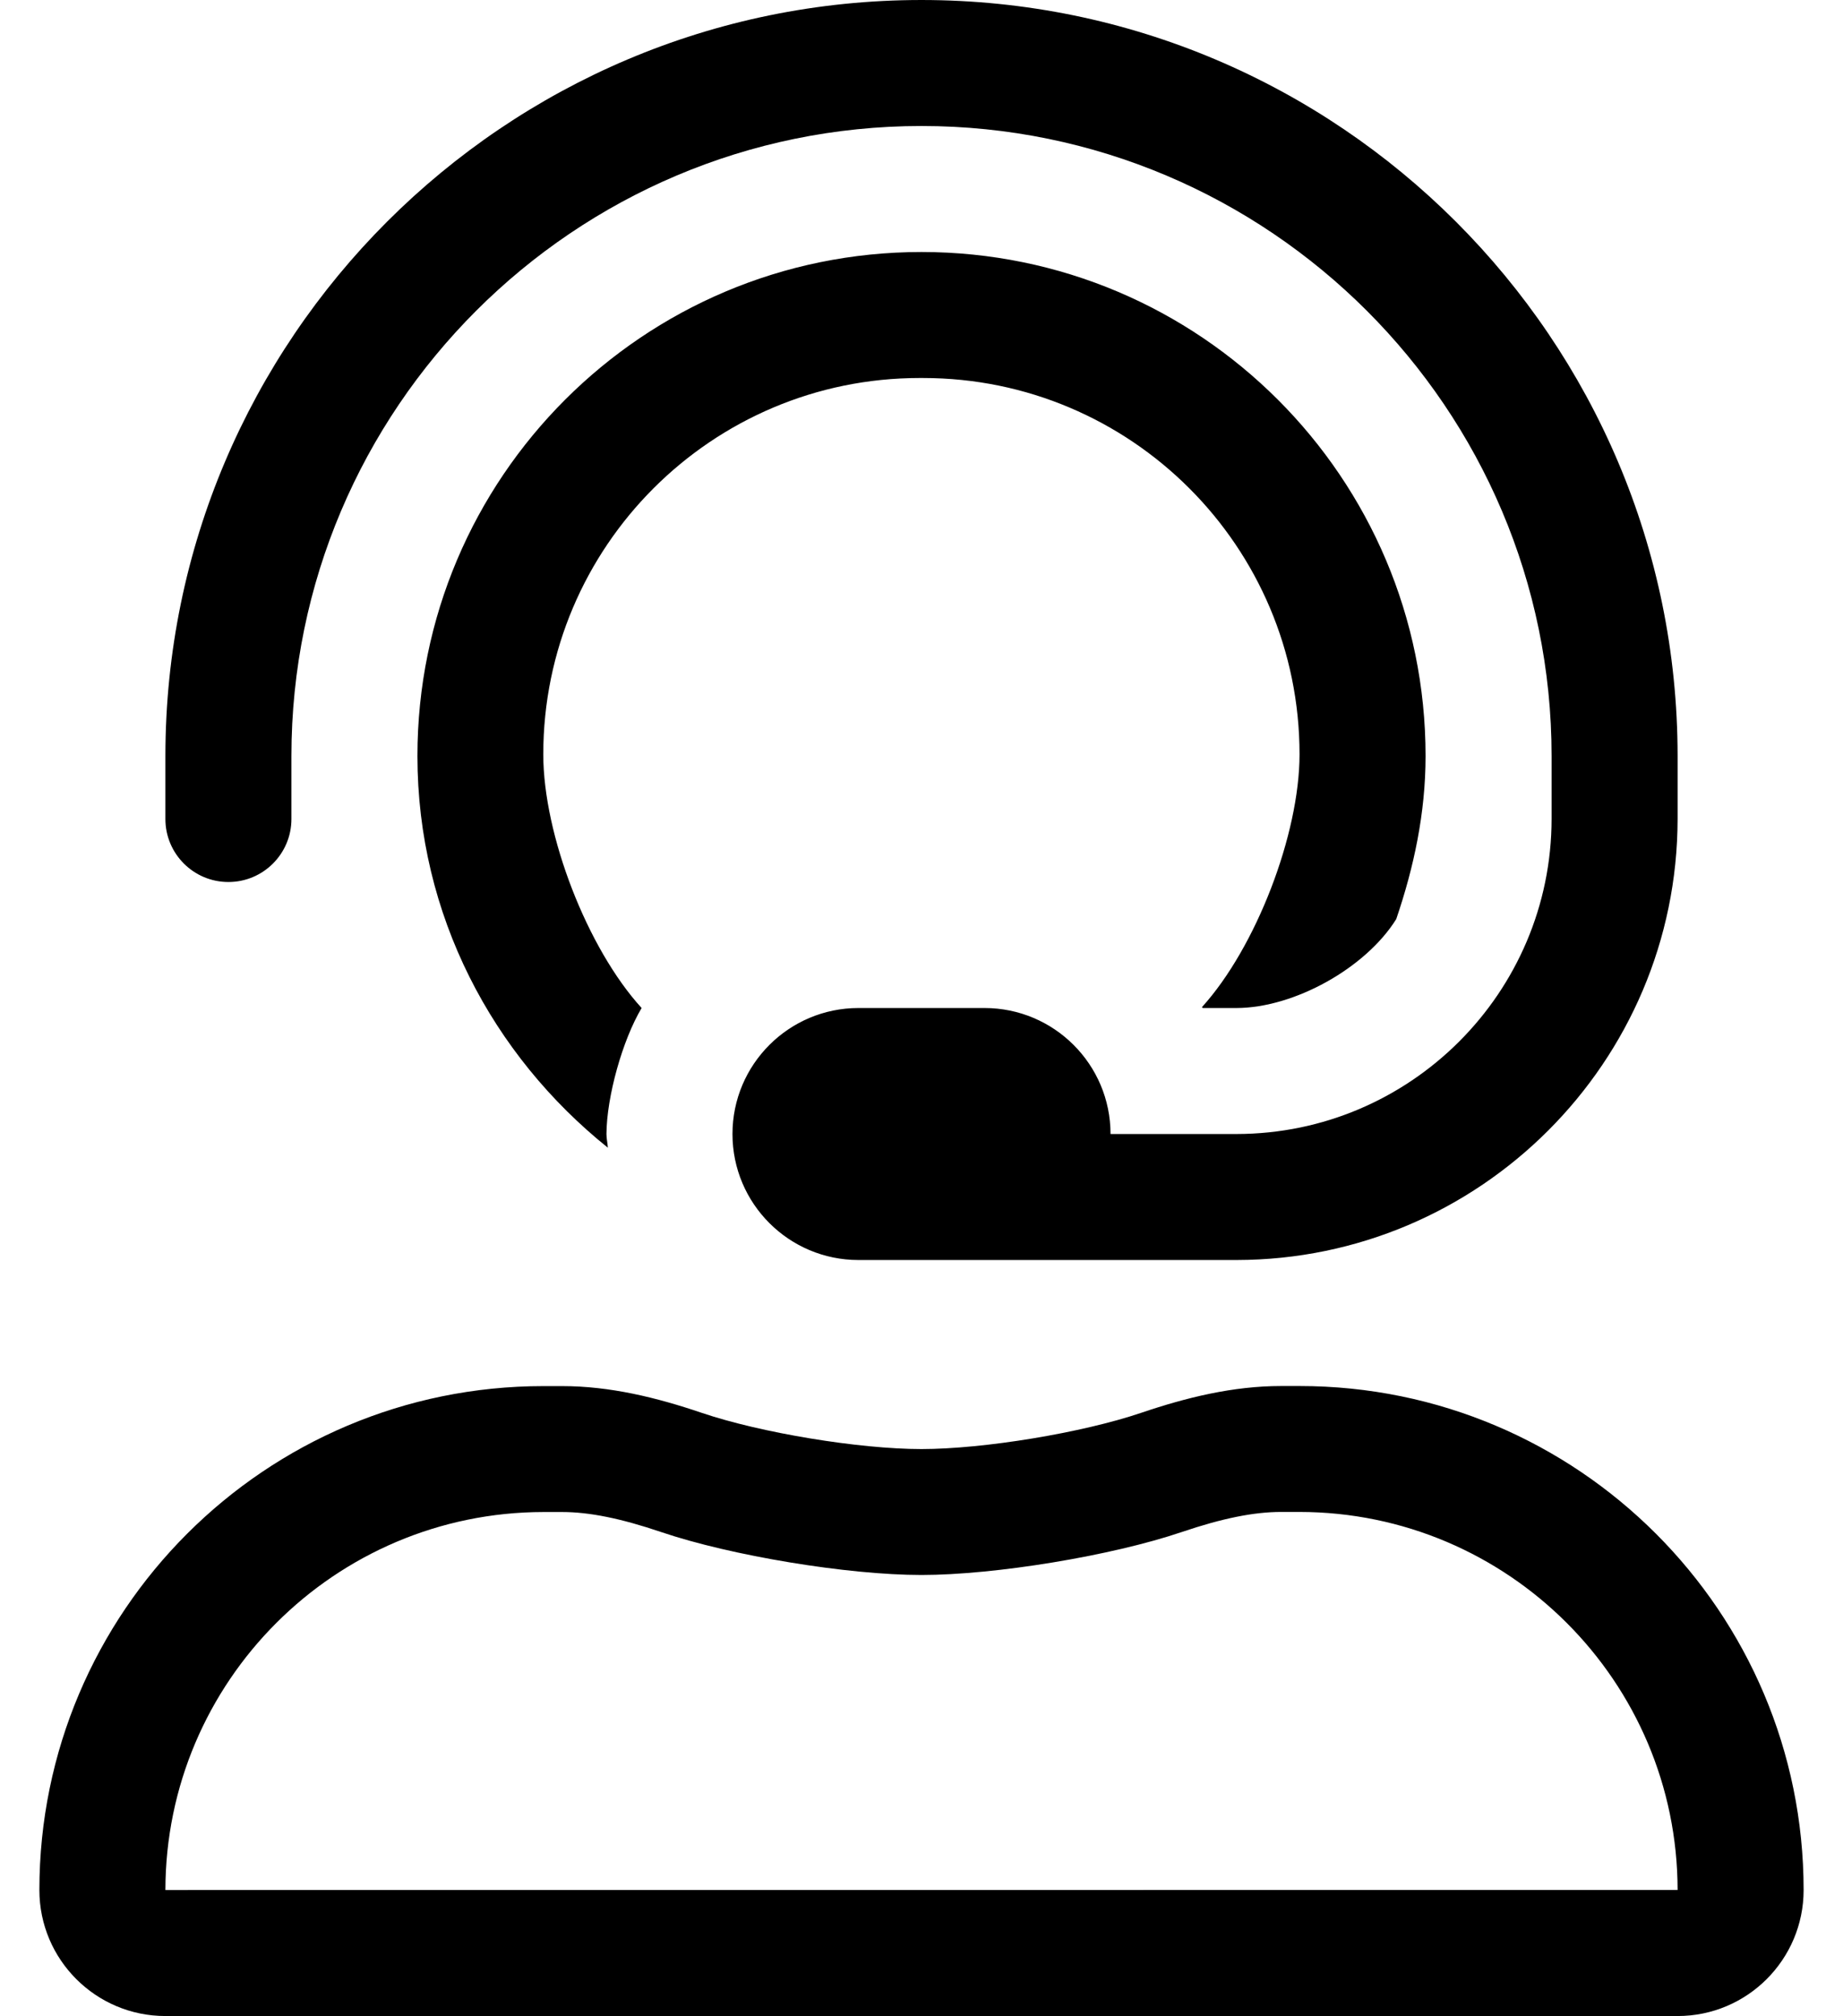 <?xml version="1.0" standalone="no"?>
<!DOCTYPE svg PUBLIC "-//W3C//DTD SVG 1.1//EN" "http://www.w3.org/Graphics/SVG/1.1/DTD/svg11.dtd" >
<svg xmlns="http://www.w3.org/2000/svg" xmlns:xlink="http://www.w3.org/1999/xlink" version="1.1" viewBox="-10 0 468 512">
   <path fill="currentColor"
d="M320 352c70.656 0 128 57.344 128 128c0 17.664 -14.336 32 -32 32h-384c-17.664 0 -32 -14.336 -32 -32c0.011 -70.644 57.355 -127.98 128 -127.98v0h4.74c12.13 0 23.939 2.881 35.42 6.78c14.986 5.084 39.994 9.21 55.82 9.21
c15.825 0 40.833 -4.126 55.819 -9.21c11.5 -3.899 23.34 -6.8 35.5 -6.8h4.7zM32 480l384 -0.02c-0.055 -52.938 -43.063 -95.945 -96 -96h-4.7c-6.91 0 -14.93 1.619 -25.24 5.109
c-17.741 6.017 -47.346 10.9 -66.079 10.9c-18.734 0 -48.339 -4.884 -66.08 -10.9c-10.24 -3.47 -18.24 -5.09 -25.16 -5.09h-4.74c-52.937 0.055 -95.945 43.063 -96 96zM48 224c-8.832 0 -16 -7.168 -16 -16v-16
c0 -105.88 86.12 -192 192 -192s192 86.12 192 192v16c-0.077 61.747 -50.253 111.923 -112 112h-96c-17.664 0 -32 -14.336 -32 -32s14.336 -32 32 -32h32c17.664 0 32 14.336 32 32h32c44.11 -0.05 79.95 -35.89 80 -80v-16
c0 -88.22 -71.78 -160 -160 -160s-160 71.78 -160 160v16c0 8.832 -7.168 16 -16 16zM224 96c-0.128 -0.001 -0.335 -0.001 -0.462 -0.001c-52.761 0 -95.58 42.819 -95.58 95.58c0 20.452 11.188 49.312 24.972 64.421
c-4.868 8.161 -8.869 22.497 -8.93 32c0 1.19 0.29 2.3 0.35 3.47c-29.25 -23.47 -48.35 -59.05 -48.35 -99.47c0 -70.656 57.344 -128 128 -128s128 57.344 128 128c0 14.58 -3 28.36 -7.45 41.42
c-7.739 12.432 -25.905 22.548 -40.55 22.58h-8.59c-0.05 -0.09 -0.18 -0.15 -0.18 -0.24c13.671 -15.079 24.766 -43.837 24.766 -64.19c0 -52.755 -42.815 -95.57 -95.569 -95.57
c-0.118 0 -0.309 0 -0.427 0.001z" />
</svg>
